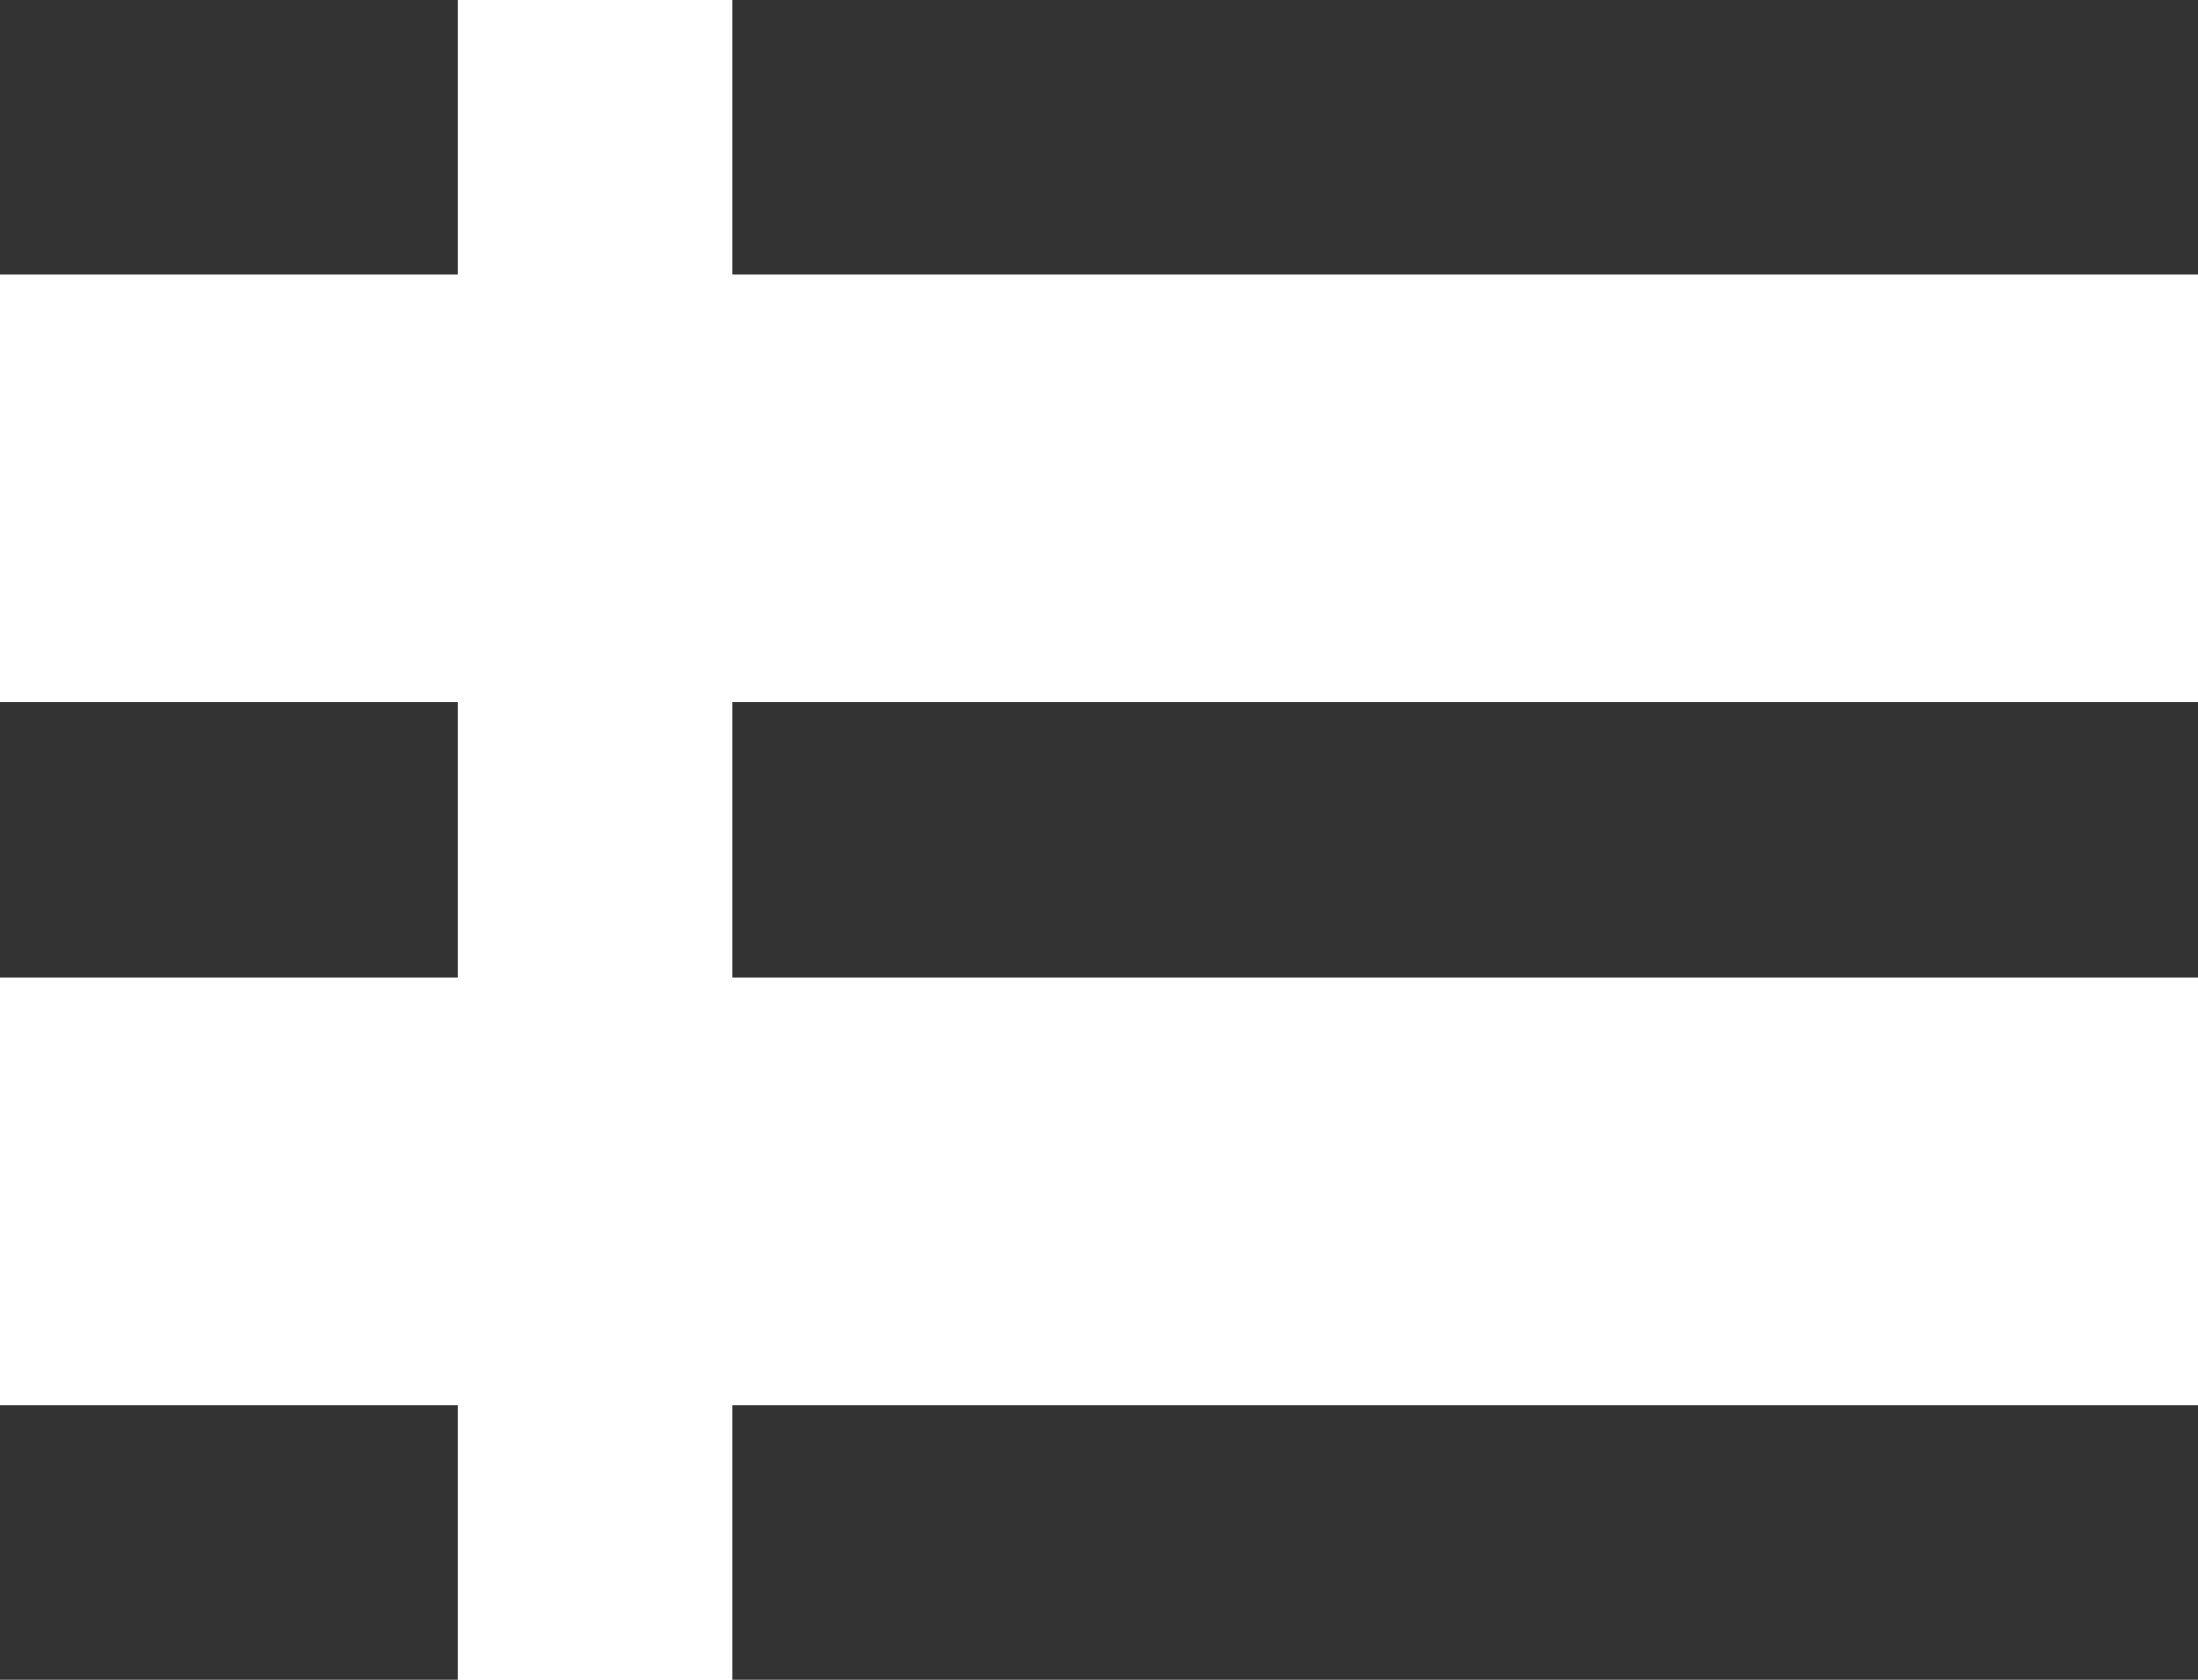 <svg xmlns="http://www.w3.org/2000/svg" width="24" height="18.343" viewBox="0 0 24 18.343">
  <g id="グループ_1219" data-name="グループ 1219" transform="translate(-335.5 -320.657)">
    <g id="コンポーネント_15_37" data-name="コンポーネント 15 – 37" transform="translate(335.5 322.157)">
      <line id="線_3" data-name="線 3" x2="5" fill="none" stroke="#333" stroke-width="3"/>
      <line id="線_4" data-name="線 4" x2="5" transform="translate(0 7.671)" fill="none" stroke="#333" stroke-width="3"/>
      <line id="線_5" data-name="線 5" x2="5" transform="translate(0 15.343)" fill="none" stroke="#333" stroke-width="3"/>
    </g>
    <g id="コンポーネント_15_38" data-name="コンポーネント 15 – 38" transform="translate(343.5 322.157)">
      <line id="線_3-2" data-name="線 3" x2="16" fill="none" stroke="#333" stroke-width="3"/>
      <line id="線_4-2" data-name="線 4" x2="16" transform="translate(0 7.671)" fill="none" stroke="#333" stroke-width="3"/>
      <line id="線_5-2" data-name="線 5" x2="16" transform="translate(0 15.343)" fill="none" stroke="#333" stroke-width="3"/>
    </g>
  </g>
</svg>
